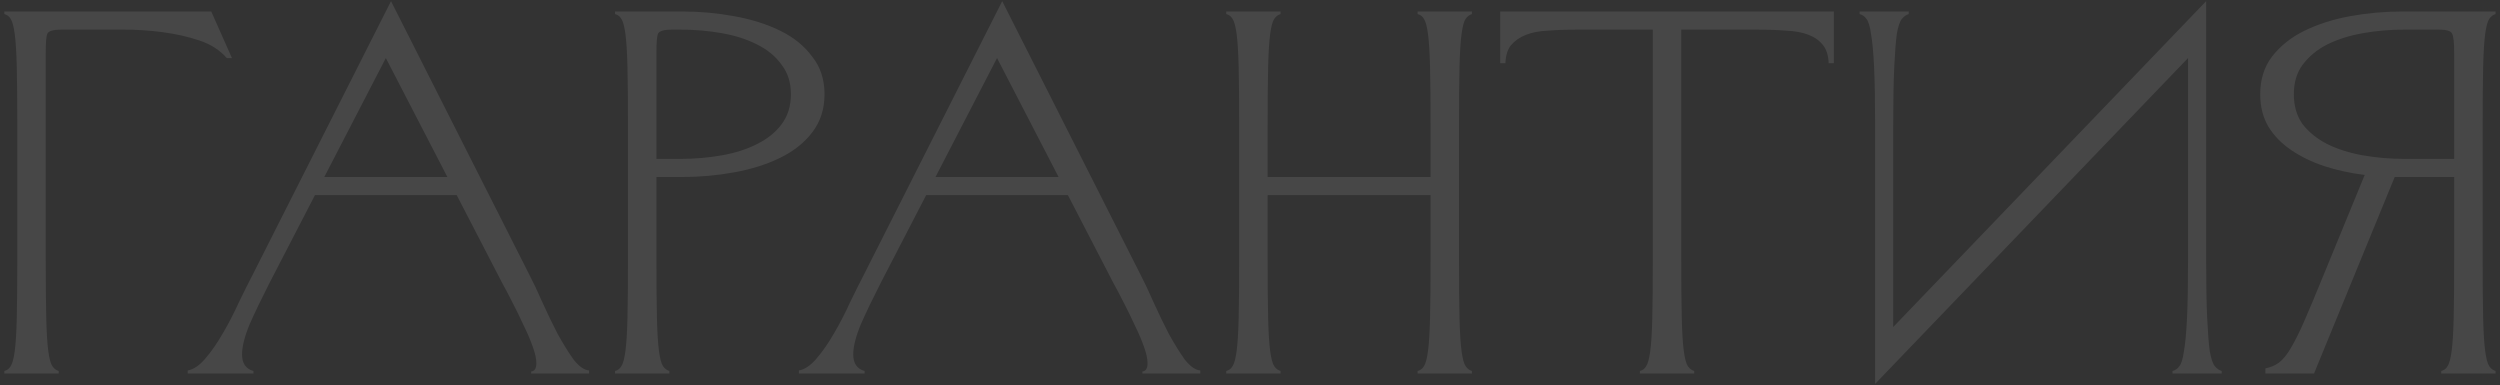 <?xml version="1.0" encoding="UTF-8"?> <svg xmlns="http://www.w3.org/2000/svg" width="435" height="67" viewBox="0 0 435 67" fill="none"><rect x="0" y="0" width="435" height="67" fill="#333333" stroke="none"/><path opacity="0.1" d="M3.008 21.8C3.008 17.54 2.978 14.15 2.918 11.63C2.858 9.11 2.738 7.19 2.558 5.87C2.378 4.55 2.138 3.68 1.838 3.26C1.598 2.84 1.238 2.57 0.758 2.45V2H36.758L40.358 10.1H39.458C38.258 8.72 36.668 7.7 34.688 7.04C32.708 6.38 30.578 5.9 28.298 5.6C26.078 5.3 23.798 5.15 21.458 5.15C19.178 5.15 17.108 5.15 15.248 5.15H10.658C9.278 5.15 8.468 5.39 8.228 5.87C8.048 6.29 7.958 7.4 7.958 9.2V45.2C7.958 49.46 7.988 52.85 8.048 55.37C8.108 57.89 8.228 59.81 8.408 61.13C8.588 62.45 8.828 63.32 9.128 63.74C9.428 64.16 9.788 64.43 10.208 64.55V65H0.758V64.55C1.238 64.43 1.598 64.16 1.838 63.74C2.138 63.32 2.378 62.45 2.558 61.13C2.738 59.81 2.858 57.89 2.918 55.37C2.978 52.85 3.008 49.46 3.008 45.2V21.8ZM92.066 47.72C92.786 49.1 93.566 50.75 94.406 52.67C95.246 54.53 96.116 56.33 97.016 58.07C97.976 59.81 98.906 61.31 99.806 62.57C100.766 63.77 101.666 64.4 102.506 64.46V65H92.426V64.64C93.026 64.58 93.326 64.1 93.326 63.2C93.326 62.42 93.116 61.46 92.696 60.32C92.276 59.12 91.736 57.86 91.076 56.54C90.476 55.22 89.846 53.93 89.186 52.67C88.526 51.35 87.926 50.21 87.386 49.25L79.466 33.95H54.806L46.886 49.25C45.566 51.83 44.426 54.2 43.466 56.36C42.566 58.52 42.116 60.29 42.116 61.67C42.116 63.23 42.776 64.19 44.096 64.55V65H32.666V64.46C33.686 64.28 34.706 63.59 35.726 62.39C36.806 61.13 37.826 59.66 38.786 57.98C39.806 56.24 40.736 54.44 41.576 52.58C42.476 50.72 43.286 49.1 44.006 47.72L68.036 0.2L92.066 47.72ZM56.426 30.8H77.846L67.136 10.1L56.426 30.8ZM109.268 21.8C109.268 17.54 109.238 14.15 109.178 11.63C109.118 9.11 108.998 7.19 108.818 5.87C108.638 4.55 108.398 3.68 108.098 3.26C107.858 2.84 107.498 2.57 107.018 2.45V2H118.718C121.778 2 124.778 2.27 127.718 2.81C130.718 3.35 133.388 4.19 135.728 5.33C138.068 6.47 139.928 7.97 141.308 9.83C142.748 11.63 143.468 13.82 143.468 16.4C143.468 18.98 142.748 21.2 141.308 23.06C139.928 24.86 138.068 26.33 135.728 27.47C133.388 28.61 130.718 29.45 127.718 29.99C124.778 30.53 121.778 30.8 118.718 30.8H114.218V45.2C114.218 49.46 114.248 52.85 114.308 55.37C114.368 57.89 114.488 59.81 114.668 61.13C114.848 62.45 115.088 63.32 115.388 63.74C115.688 64.16 116.048 64.43 116.468 64.55V65H107.018V64.55C107.498 64.43 107.858 64.16 108.098 63.74C108.398 63.32 108.638 62.45 108.818 61.13C108.998 59.81 109.118 57.89 109.178 55.37C109.238 52.85 109.268 49.46 109.268 45.2V21.8ZM118.268 27.65C120.848 27.65 123.308 27.44 125.648 27.02C127.988 26.6 130.028 25.94 131.768 25.04C133.568 24.14 134.978 23 135.998 21.62C137.078 20.18 137.618 18.44 137.618 16.4C137.618 14.36 137.078 12.65 135.998 11.27C134.978 9.83 133.568 8.66 131.768 7.76C130.028 6.86 127.988 6.2 125.648 5.78C123.308 5.36 120.848 5.15 118.268 5.15H116.918C115.538 5.15 114.728 5.39 114.488 5.87C114.308 6.29 114.218 7.4 114.218 9.2V27.65H118.268ZM198.414 47.72C199.134 49.1 199.914 50.75 200.754 52.67C201.594 54.53 202.464 56.33 203.364 58.07C204.324 59.81 205.254 61.31 206.154 62.57C207.114 63.77 208.014 64.4 208.854 64.46V65H198.774V64.64C199.374 64.58 199.674 64.1 199.674 63.2C199.674 62.42 199.464 61.46 199.044 60.32C198.624 59.12 198.084 57.86 197.424 56.54C196.824 55.22 196.194 53.93 195.534 52.67C194.874 51.35 194.274 50.21 193.734 49.25L185.814 33.95H161.154L153.234 49.25C151.914 51.83 150.774 54.2 149.814 56.36C148.914 58.52 148.464 60.29 148.464 61.67C148.464 63.23 149.124 64.19 150.444 64.55V65H139.014V64.46C140.034 64.28 141.054 63.59 142.074 62.39C143.154 61.13 144.174 59.66 145.134 57.98C146.154 56.24 147.084 54.44 147.924 52.58C148.824 50.72 149.634 49.1 150.354 47.72L174.384 0.2L198.414 47.72ZM162.774 30.8H184.194L173.484 10.1L162.774 30.8ZM248.916 21.8C248.916 17.54 248.886 14.15 248.826 11.63C248.766 9.11 248.646 7.19 248.466 5.87C248.286 4.55 248.046 3.68 247.746 3.26C247.506 2.84 247.146 2.57 246.666 2.45V2H256.116V2.45C255.696 2.57 255.336 2.84 255.036 3.26C254.736 3.68 254.496 4.55 254.316 5.87C254.136 7.19 254.016 9.11 253.956 11.63C253.896 14.15 253.866 17.54 253.866 21.8V45.2C253.866 49.46 253.896 52.85 253.956 55.37C254.016 57.89 254.136 59.81 254.316 61.13C254.496 62.45 254.736 63.32 255.036 63.74C255.336 64.16 255.696 64.43 256.116 64.55V65H246.666V64.55C247.146 64.43 247.506 64.16 247.746 63.74C248.046 63.32 248.286 62.45 248.466 61.13C248.646 59.81 248.766 57.89 248.826 55.37C248.886 52.85 248.916 49.46 248.916 45.2V33.95H220.566V45.2C220.566 49.46 220.596 52.85 220.656 55.37C220.716 57.89 220.836 59.81 221.016 61.13C221.196 62.45 221.436 63.32 221.736 63.74C222.036 64.16 222.396 64.43 222.816 64.55V65H213.366V64.55C213.846 64.43 214.206 64.16 214.446 63.74C214.746 63.32 214.986 62.45 215.166 61.13C215.346 59.81 215.466 57.89 215.526 55.37C215.586 52.85 215.616 49.46 215.616 45.2V21.8C215.616 17.54 215.586 14.15 215.526 11.63C215.466 9.11 215.346 7.19 215.166 5.87C214.986 4.55 214.746 3.68 214.446 3.26C214.206 2.84 213.846 2.57 213.366 2.45V2H222.816V2.45C222.396 2.57 222.036 2.84 221.736 3.26C221.436 3.68 221.196 4.55 221.016 5.87C220.836 7.19 220.716 9.11 220.656 11.63C220.596 14.15 220.566 17.54 220.566 21.8V30.8H248.916V21.8ZM285.338 65V64.55C285.818 64.43 286.178 64.16 286.418 63.74C286.718 63.32 286.958 62.45 287.138 61.13C287.318 59.81 287.438 57.89 287.498 55.37C287.558 52.85 287.588 49.46 287.588 45.2V5.15H274.448C272.588 5.15 270.908 5.21 269.408 5.33C267.908 5.39 266.618 5.63 265.538 6.05C264.458 6.47 263.588 7.07 262.928 7.85C262.328 8.57 261.998 9.62 261.938 11H261.038V2H319.088V11H318.188C318.128 9.62 317.798 8.57 317.198 7.85C316.598 7.07 315.758 6.47 314.678 6.05C313.598 5.63 312.278 5.39 310.718 5.33C309.218 5.21 307.538 5.15 305.678 5.15H292.538V45.2C292.538 49.46 292.568 52.85 292.628 55.37C292.688 57.89 292.808 59.81 292.988 61.13C293.168 62.45 293.408 63.32 293.708 63.74C294.008 64.16 294.368 64.43 294.788 64.55V65H285.338ZM329.42 56.9L383.87 0.2V45.2C383.87 49.46 383.93 52.85 384.05 55.37C384.17 57.89 384.32 59.81 384.5 61.13C384.74 62.45 385.04 63.32 385.4 63.74C385.76 64.16 386.15 64.43 386.57 64.55V65H378.02V64.55C378.5 64.43 378.89 64.16 379.19 63.74C379.55 63.32 379.82 62.45 380 61.13C380.24 59.81 380.42 57.89 380.54 55.37C380.66 52.85 380.72 49.46 380.72 45.2V10.1L326.27 66.8V21.8C326.27 17.54 326.21 14.15 326.09 11.63C325.97 9.11 325.79 7.19 325.55 5.87C325.37 4.55 325.1 3.68 324.74 3.26C324.44 2.84 324.05 2.57 323.57 2.45V2H332.12V2.45C331.7 2.57 331.31 2.84 330.95 3.26C330.59 3.68 330.29 4.55 330.05 5.87C329.87 7.19 329.72 9.11 329.6 11.63C329.48 14.15 329.42 17.54 329.42 21.8V56.9ZM431.978 45.2C431.978 49.46 432.008 52.85 432.068 55.37C432.128 57.89 432.248 59.81 432.428 61.13C432.608 62.45 432.848 63.32 433.148 63.74C433.448 64.16 433.808 64.43 434.228 64.55V65H424.778V64.55C425.258 64.43 425.618 64.16 425.858 63.74C426.158 63.32 426.398 62.45 426.578 61.13C426.758 59.81 426.878 57.89 426.938 55.37C426.998 52.85 427.028 49.46 427.028 45.2V30.8H416.678L402.638 65H394.178V64.1C395.078 63.92 395.858 63.59 396.518 63.11C397.238 62.57 397.928 61.73 398.588 60.59C399.308 59.39 400.088 57.83 400.928 55.91C401.768 53.99 402.788 51.56 403.988 48.62L411.458 30.44C408.998 30.14 406.658 29.63 404.438 28.91C402.278 28.19 400.358 27.26 398.678 26.12C396.998 24.98 395.678 23.63 394.718 22.07C393.758 20.45 393.278 18.56 393.278 16.4C393.278 13.82 393.968 11.63 395.348 9.83C396.788 7.97 398.678 6.47 401.018 5.33C403.358 4.19 405.998 3.35 408.938 2.81C411.938 2.27 414.968 2 418.028 2H434.228V2.45C433.808 2.57 433.448 2.84 433.148 3.26C432.848 3.68 432.608 4.55 432.428 5.87C432.248 7.19 432.128 9.11 432.068 11.63C432.008 14.15 431.978 17.54 431.978 21.8V45.2ZM427.028 27.65V9.2C427.028 7.4 426.908 6.29 426.668 5.87C426.488 5.39 425.708 5.15 424.328 5.15H418.478C415.898 5.15 413.438 5.36 411.098 5.78C408.758 6.2 406.688 6.86 404.888 7.76C403.148 8.66 401.738 9.83 400.658 11.27C399.638 12.65 399.128 14.36 399.128 16.4C399.128 18.44 399.638 20.18 400.658 21.62C401.738 23 403.148 24.14 404.888 25.04C406.688 25.94 408.758 26.6 411.098 27.02C413.438 27.44 415.898 27.65 418.478 27.65H427.028Z" fill="white"></path></svg> 